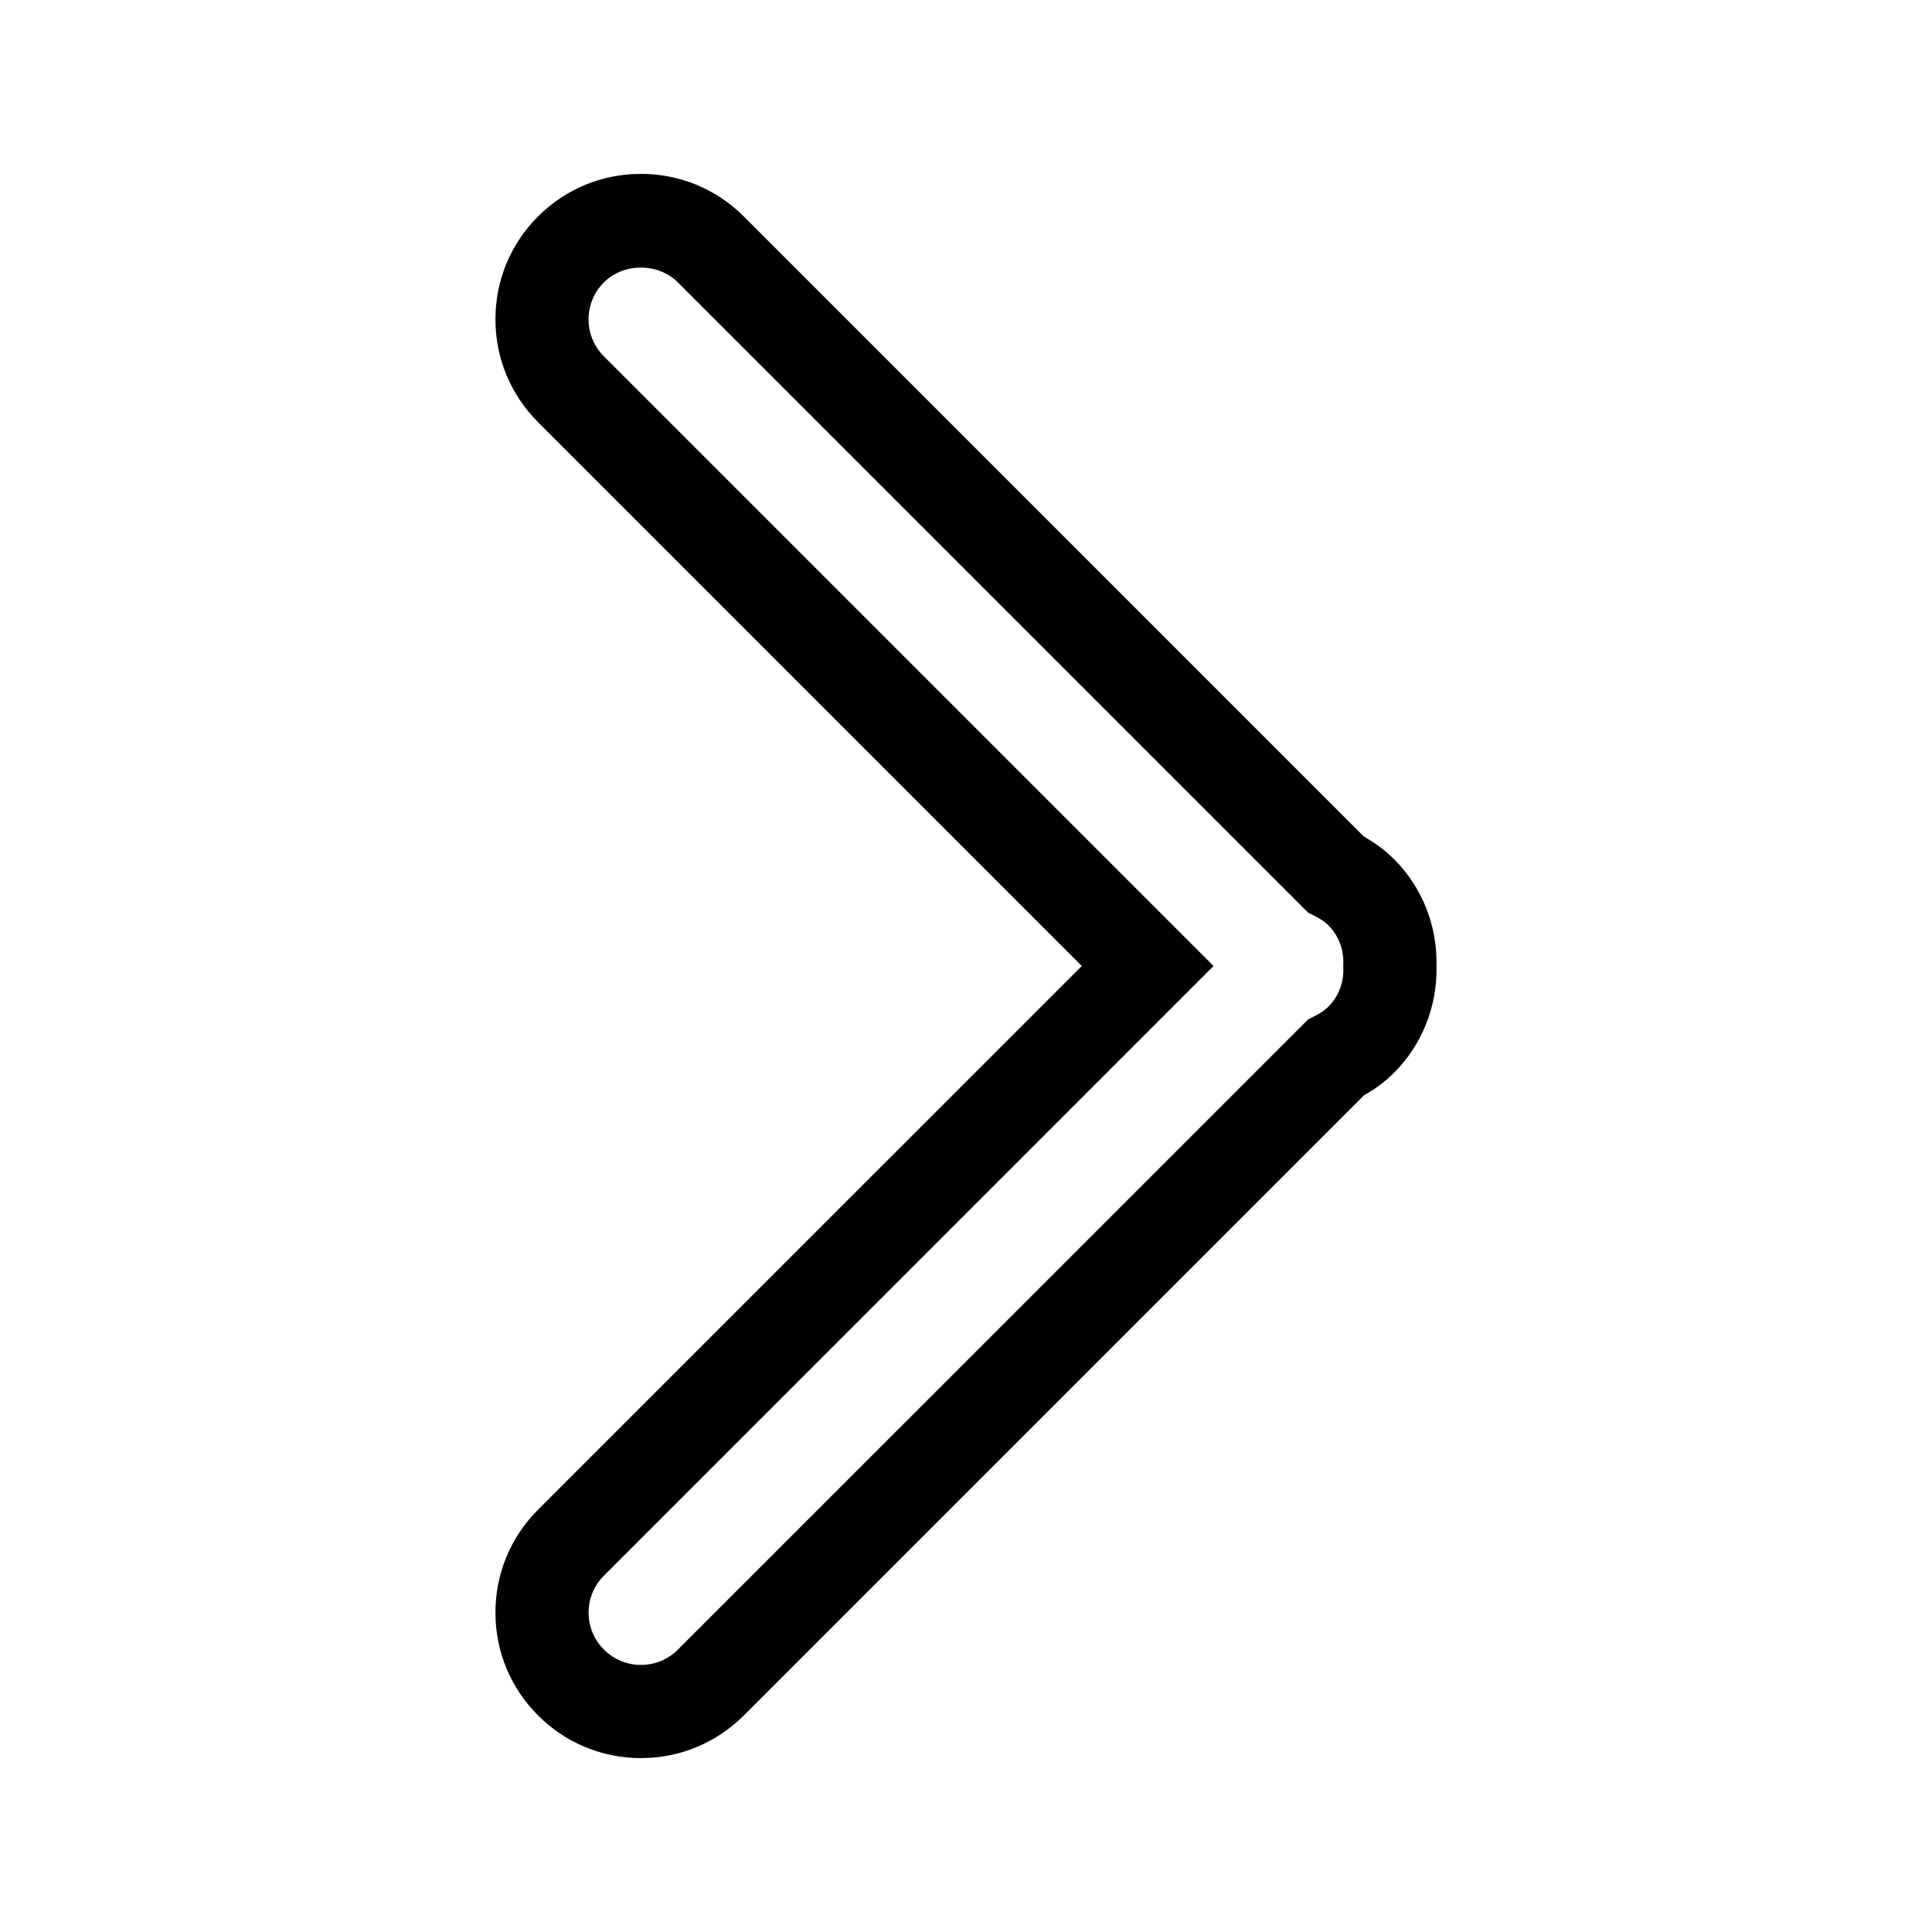 <?xml version="1.0" encoding="UTF-8"?>
<!-- Uploaded to: ICON Repo, www.svgrepo.com, Generator: ICON Repo Mixer Tools -->
<svg fill="#000000" width="800px" height="800px" version="1.1" viewBox="144 144 512 512" xmlns="http://www.w3.org/2000/svg">
 <path d="m513.46 371.72c-2.305-2.305-4.945-4.289-8.031-6.023l-164.32-164.34c-7.277-7.273-16.965-11.281-27.262-11.281s-19.984 4.008-27.258 11.273c-7.289 7.293-11.293 16.969-11.293 27.273 0 10.301 4.016 19.98 11.293 27.262l144.1 144.11-144.1 144.09c-7.289 7.289-11.293 16.961-11.293 27.262 0 10.312 4.016 19.996 11.293 27.262 7.277 7.285 16.961 11.305 27.258 11.305s19.984-4.019 27.258-11.293l164.33-164.33c3.086-1.742 5.731-3.727 8.035-6.031 7.41-7.41 11.484-17.691 11.211-28.27 0.281-10.586-3.797-20.863-11.219-28.273zm-13.465 28.746c0.141 3.953-1.266 7.625-3.977 10.332-0.891 0.891-2.035 1.676-3.594 2.465l-1.762 0.898-167.01 167c-2.617 2.613-6.102 4.059-9.805 4.059-3.707 0-7.18-1.441-9.805-4.066-2.617-2.613-4.062-6.094-4.062-9.793 0-3.695 1.441-7.176 4.066-9.797l161.55-161.57-161.56-161.56c-2.625-2.625-4.062-6.109-4.062-9.809 0-3.699 1.438-7.176 4.062-9.797 5.227-5.227 14.375-5.215 19.602 0l167.02 167.02 1.773 0.891c1.523 0.766 2.699 1.57 3.574 2.449 2.719 2.719 4.129 6.387 3.984 10.34l-0.027 0.465z"/>
</svg>